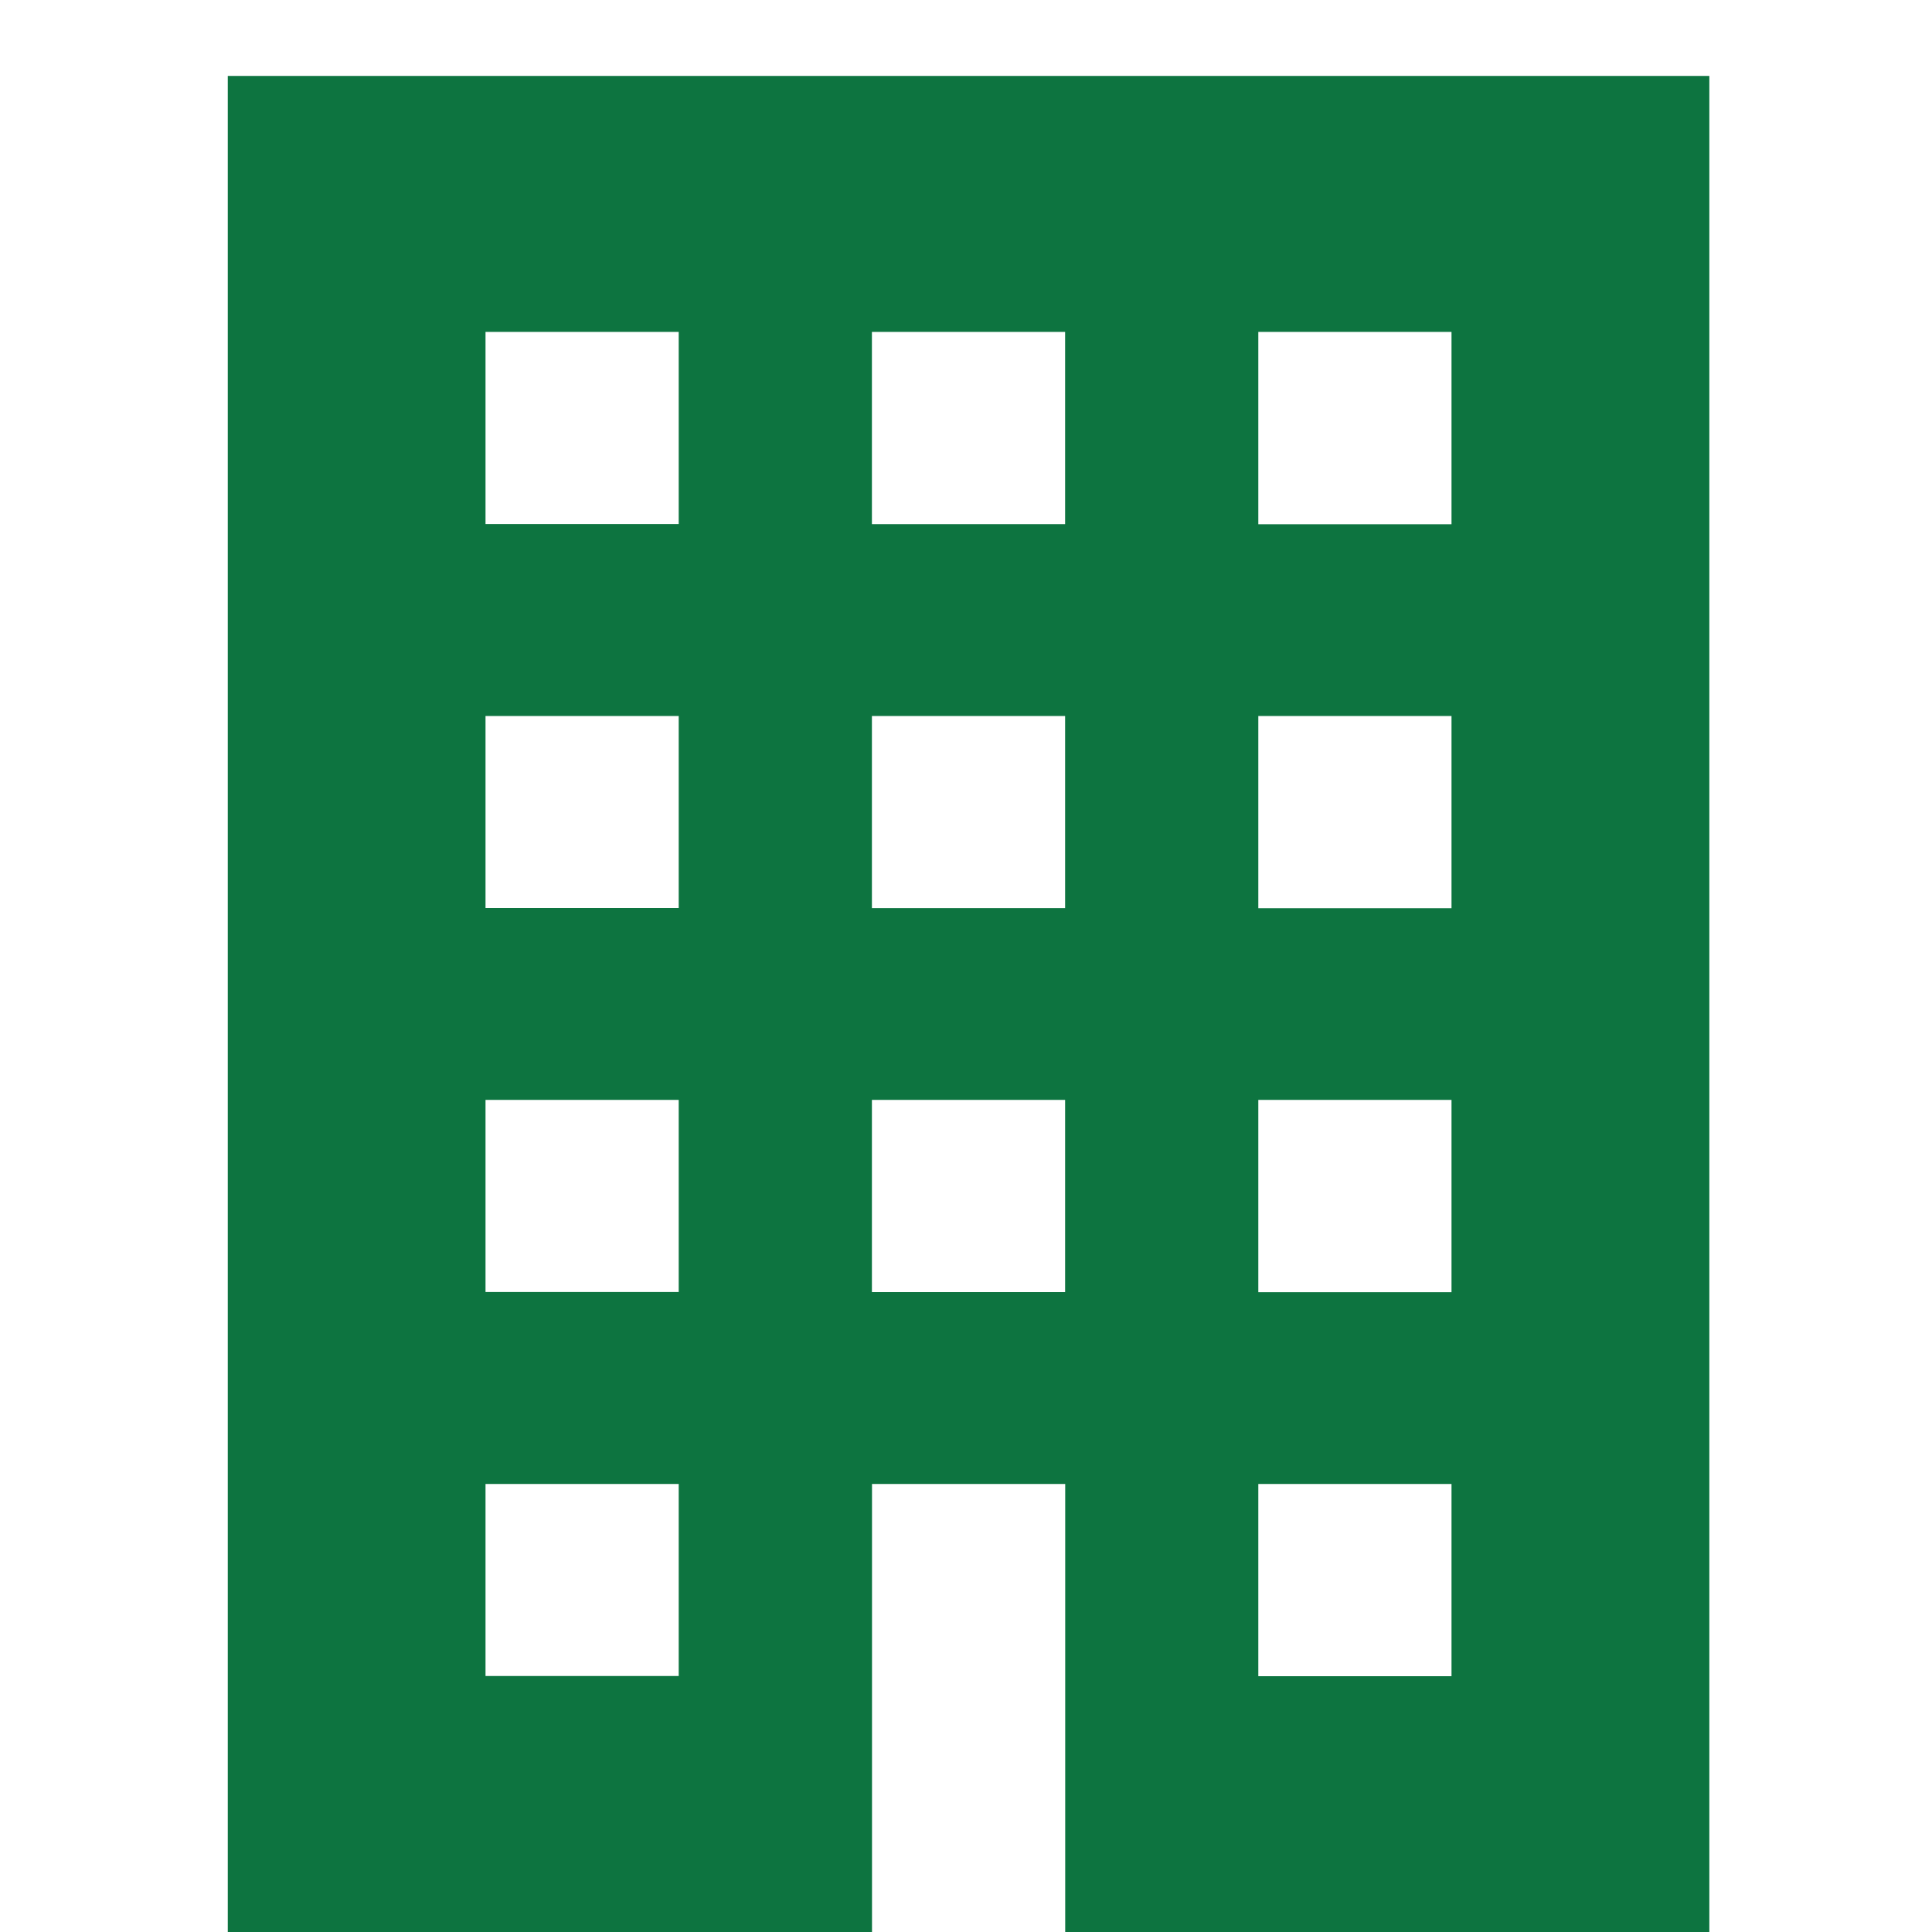 <svg xmlns="http://www.w3.org/2000/svg" width="20" height="20" viewBox="0 0 20 20">
  <g id="グループ_121516" data-name="グループ 121516" transform="translate(-712 -2935)">
    <rect id="長方形_20452" data-name="長方形 20452" width="20" height="19.874" transform="translate(712 2935)" fill="none"/>
    <g id="ビルアイコン7" transform="translate(714.358 2935.786)">
      <path id="パス_1227" data-name="パス 1227" d="M52.963,0V19.214h6.669V14.576h2v4.638H68.3V0Zm4.668,16.564h-2V14.576h2Zm0-3.975h-2V10.6h2Zm0-3.975h-2V6.626h2Zm0-3.975h-2V2.65h2Zm4,7.951h-2V10.6h2Zm0-3.975h-2V6.626h2Zm0-3.975h-2V2.65h2Zm4,11.926h-2V14.576h2Zm0-3.975h-2V10.6h2Zm0-3.975h-2V6.626h2Zm0-3.975h-2V2.65h2Z" transform="translate(-52.963)" fill="#0d7440"/>
    </g>
  </g>
</svg>
